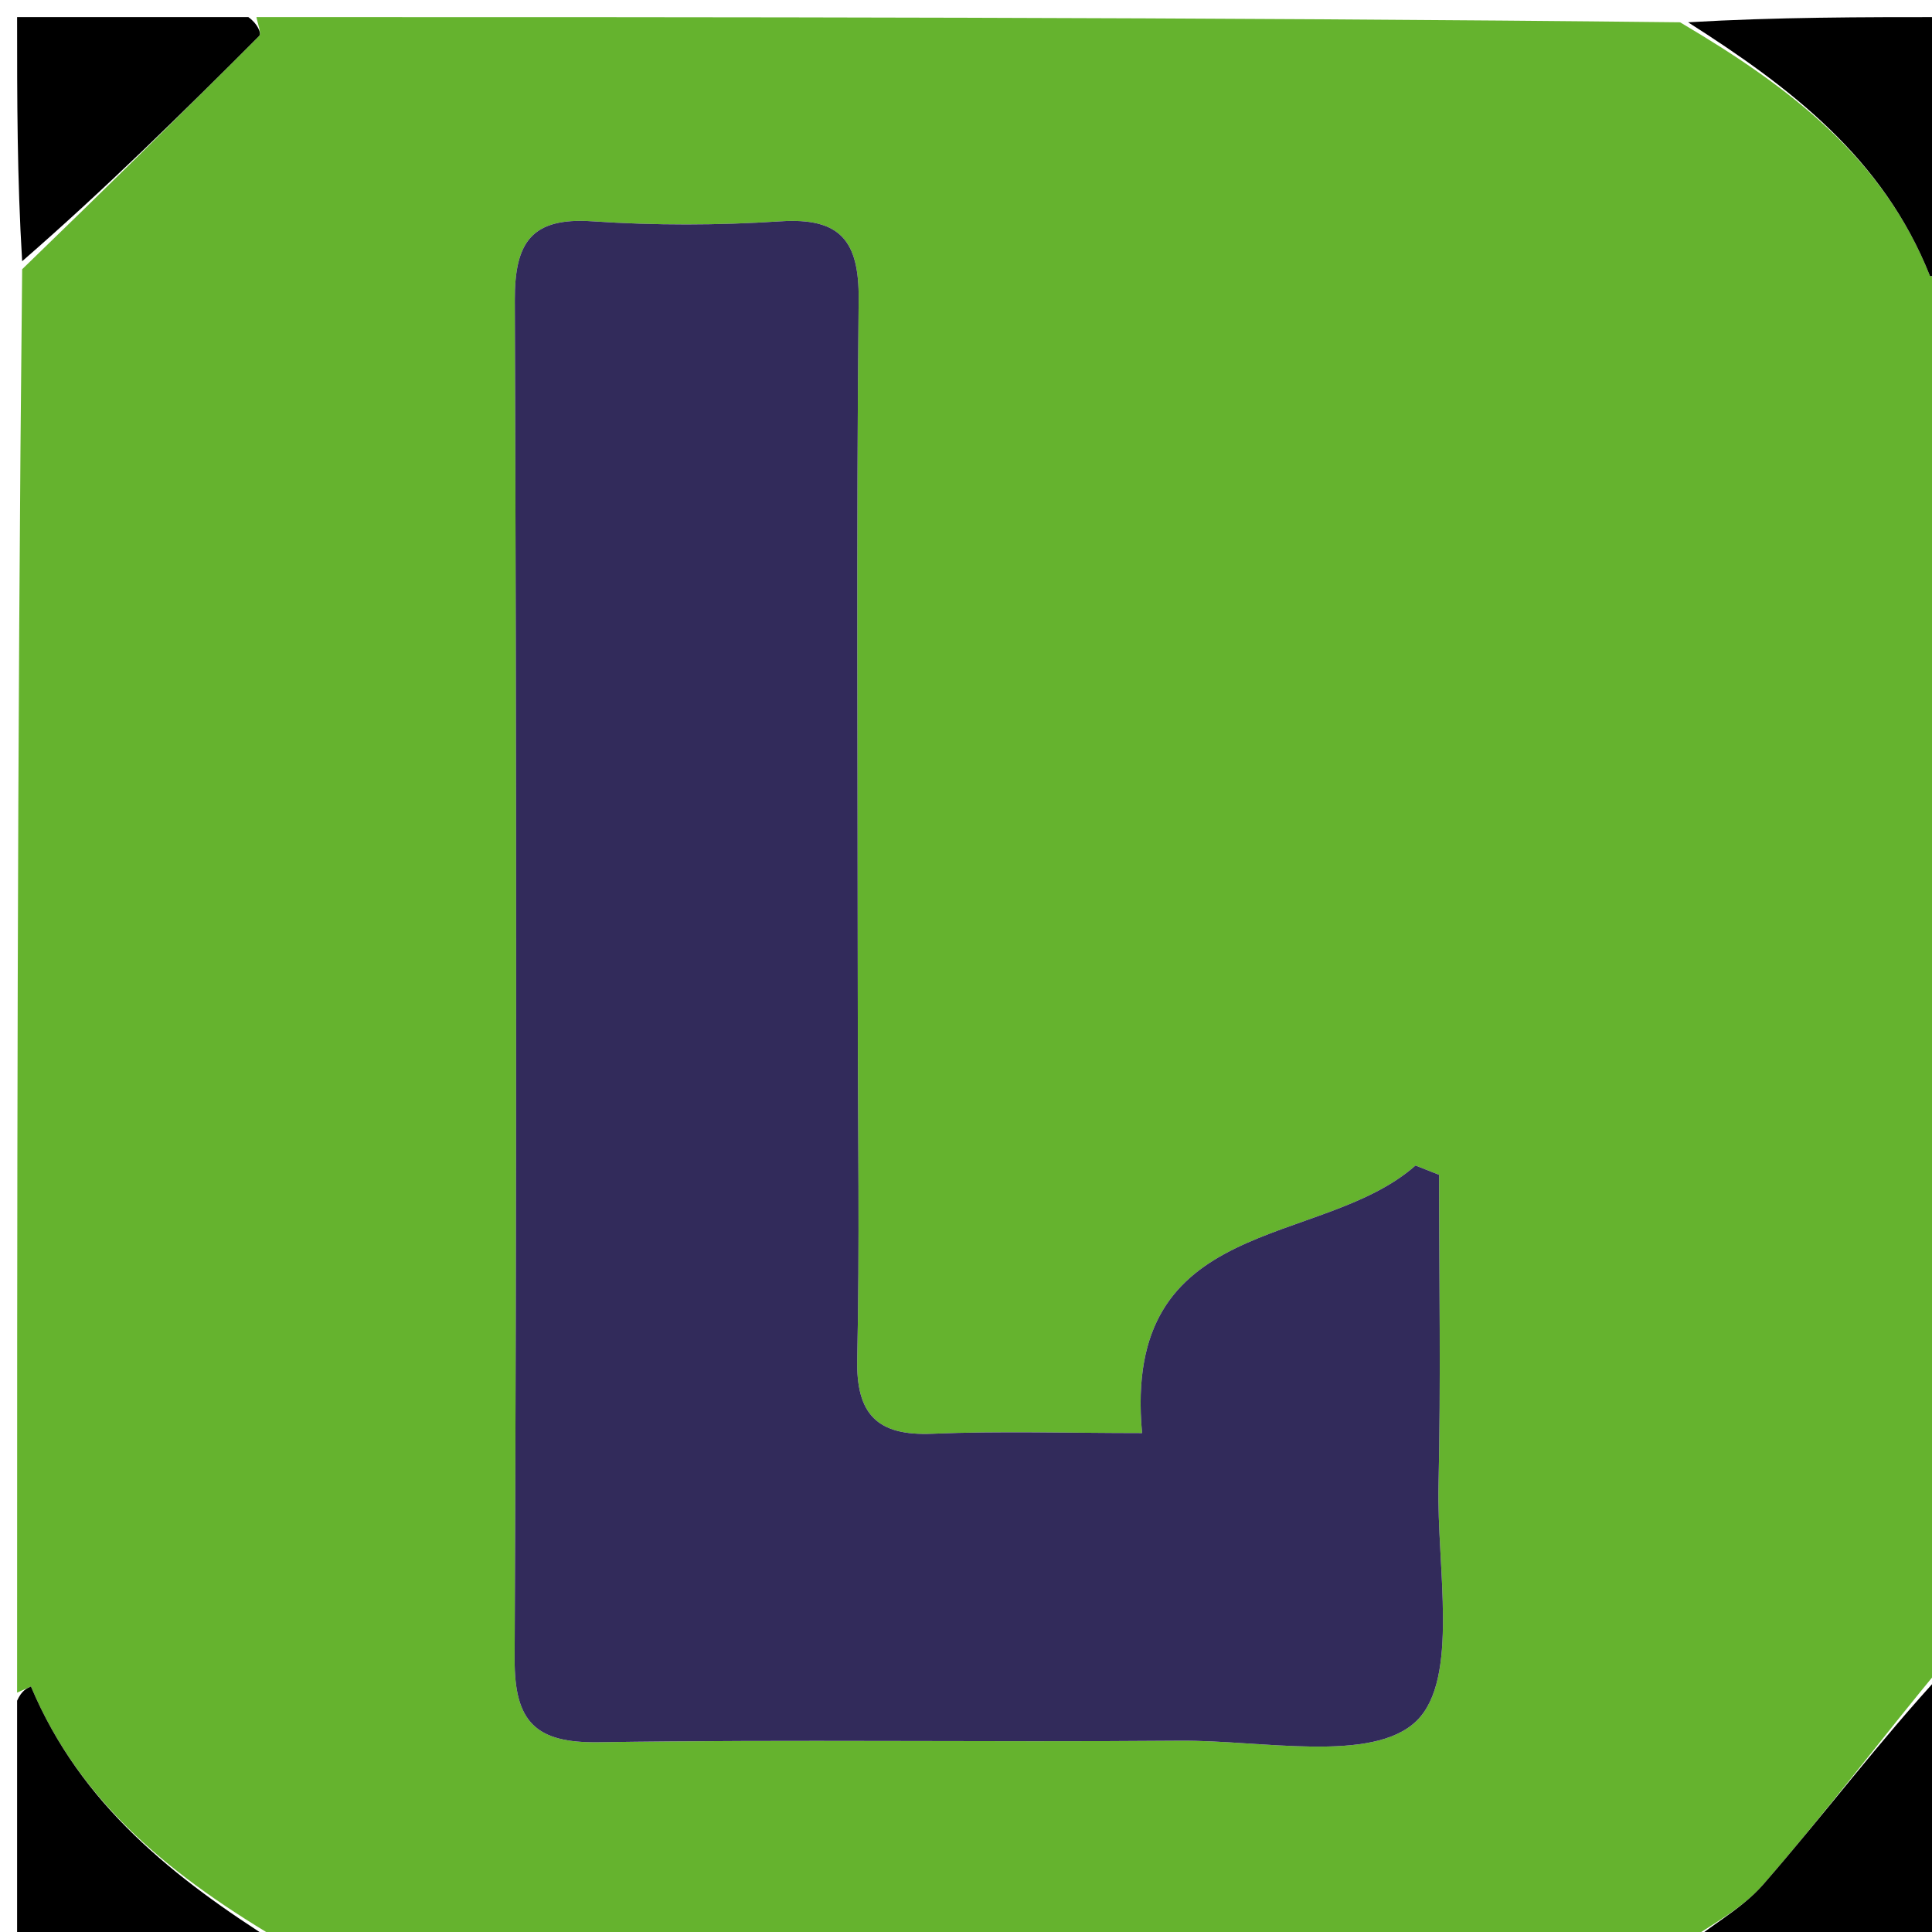 <svg version="1.1" id="Layer_1" xmlns="http://www.w3.org/2000/svg" xmlns:xlink="http://www.w3.org/1999/xlink" x="0px" y="0px"
	 width="100%" viewBox="0 0 113 113" enable-background="new 0 0 113 113" xml:space="preserve">
<path fill="#65B32E" opacity="1" stroke="none" 
	d="
M114,16 
	C114,43.021 114,70.042 113.667,97.308 
	C109.953,101.793 106.69,106.135 103.131,110.22 
	C101.769,111.783 99.73,112.757 98,114 
	C70.979,114 43.958,114 16.735,113.696 
	C10.216,109.882 4.712,105.56 1.809,98.641 
	C1.539,98.761 1.27,98.88 1,99 
	C1,71.312 1,43.625 1.296,15.748 
	C6.121,11.083 10.657,6.615 15.152,2.106 
	C15.311,1.946 15.06,1.378 15,1 
	C42.688,1 70.375,1 98.265,1.304 
	C104.656,5.072 110.145,9.226 112.879,16.133 
	C112.915,16.222 113.612,16.05 114,16 
M50.171,58.5 
	C50.168,44.841 50.081,31.181 50.221,17.524 
	C50.256,14.08 49.146,12.716 45.637,12.946 
	C41.988,13.185 38.298,13.191 34.65,12.944 
	C31.081,12.702 30.097,14.174 30.11,17.572 
	C30.209,44.056 30.219,70.541 30.1,97.026 
	C30.083,100.741 31.348,101.957 35.018,101.901 
	C46.342,101.728 57.671,101.907 68.997,101.811 
	C73.779,101.77 80.279,103.155 82.85,100.654 
	C85.371,98.204 84.027,91.643 84.137,86.881 
	C84.276,80.829 84.171,74.77 84.171,68.715 
	C83.711,68.533 83.251,68.351 82.791,68.169 
	C77.234,73.087 65.609,70.942 66.798,83.818 
	C62.456,83.818 58.488,83.692 54.533,83.858 
	C51.31,83.993 50.066,82.728 50.137,79.488 
	C50.284,72.828 50.175,66.163 50.171,58.5 
z"/>
<path fill="#000000" opacity="1" stroke="none" 
	d="
M98.471,114 
	C99.73,112.757 101.769,111.783 103.131,110.22 
	C106.69,106.135 109.953,101.793 113.667,97.777 
	C114,103.258 114,108.517 114,114 
	C108.982,114 103.962,114 98.471,114 
z"/>
<path fill="#000000" opacity="1" stroke="none" 
	d="
M114,15.527 
	C113.612,16.05 112.915,16.222 112.879,16.133 
	C110.145,9.226 104.656,5.072 98.733,1.304 
	C103.925,1 108.849,1 114,1 
	C114,5.683 114,10.369 114,15.527 
z"/>
<path fill="#000000" opacity="1" stroke="none" 
	d="
M1,99.473 
	C1.27,98.88 1.539,98.761 1.809,98.641 
	C4.712,105.56 10.216,109.882 16.267,113.696 
	C11.075,114 6.151,114 1,114 
	C1,109.317 1,104.631 1,99.473 
z"/>
<path fill="#000000" opacity="1" stroke="none" 
	d="
M14.526,1 
	C15.06,1.378 15.311,1.946 15.152,2.106 
	C10.657,6.615 6.121,11.083 1.296,15.279 
	C1,10.409 1,5.819 1,1 
	C5.349,1 9.7,1 14.526,1 
z"/>
<path fill="#322B5B" opacity="1" stroke="none" 
	d="
M50.171,59 
	C50.175,66.163 50.284,72.828 50.137,79.488 
	C50.066,82.728 51.31,83.993 54.533,83.858 
	C58.488,83.692 62.456,83.818 66.798,83.818 
	C65.609,70.942 77.234,73.087 82.791,68.169 
	C83.251,68.351 83.711,68.533 84.171,68.715 
	C84.171,74.77 84.276,80.829 84.137,86.881 
	C84.027,91.643 85.371,98.204 82.85,100.654 
	C80.279,103.155 73.779,101.77 68.997,101.811 
	C57.671,101.907 46.342,101.728 35.018,101.901 
	C31.348,101.957 30.083,100.741 30.1,97.026 
	C30.219,70.541 30.209,44.056 30.11,17.572 
	C30.097,14.174 31.081,12.702 34.65,12.944 
	C38.298,13.191 41.988,13.185 45.637,12.946 
	C49.146,12.716 50.256,14.08 50.221,17.524 
	C50.081,31.181 50.168,44.841 50.171,59 
z"/>
</svg>